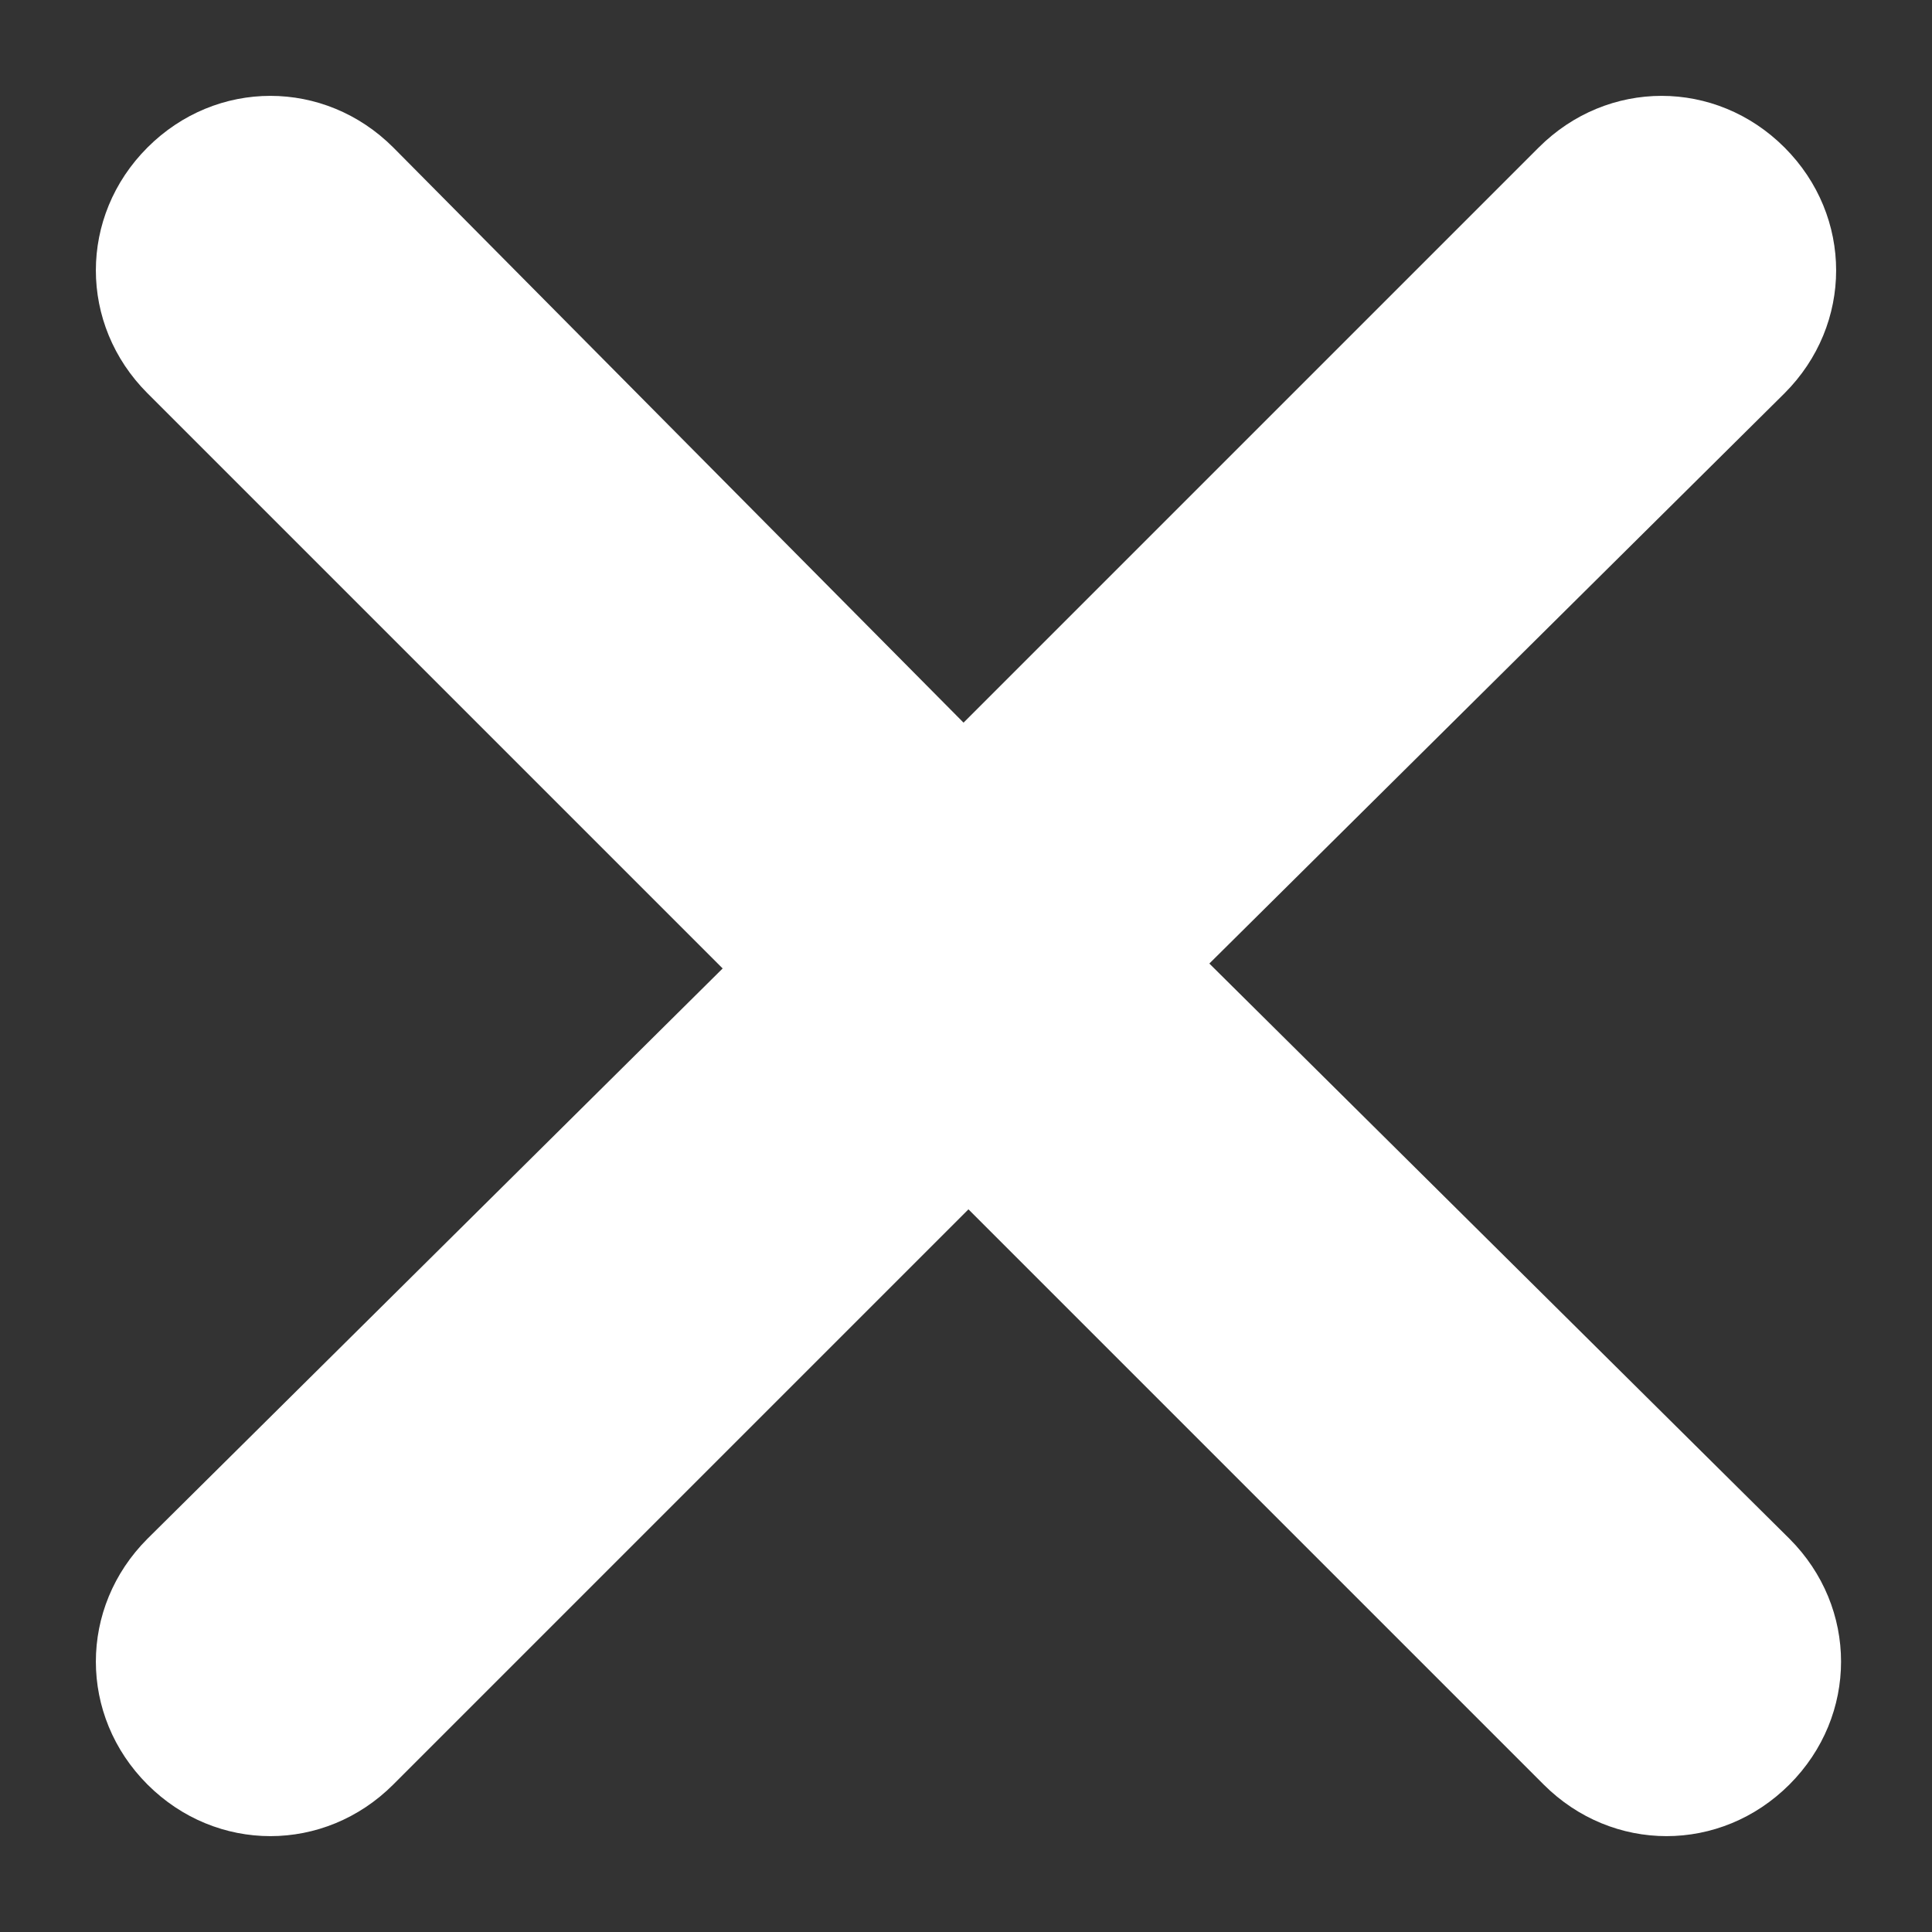 <?xml version="1.0" encoding="utf-8"?>
<!-- Generator: Adobe Illustrator 24.3.0, SVG Export Plug-In . SVG Version: 6.00 Build 0)  -->
<svg version="1.1" id="Capa_1" xmlns="http://www.w3.org/2000/svg" xmlns:xlink="http://www.w3.org/1999/xlink" x="0px" y="0px"
	 viewBox="0 0 39.3 39.3" style="enable-background:new 0 0 39.3 39.3;" xml:space="preserve">
<rect x="0" y="0" width="39.3" height="39.3" fill="#333333" stroke="none"/>
<style type="text/css">
	.st0{fill:#FFFFFF;}
</style>
<path class="st0" d="M24.6,19.6L36.3,8c1.4-1.4,1.4-3.6,0-5s-3.6-1.4-5,0L19.6,14.7L8,3C6.6,1.6,4.4,1.6,3,3S1.6,6.6,3,8l11.7,11.7
	L3,31.3c-1.4,1.4-1.4,3.6,0,5s3.6,1.4,5,0l11.7-11.7l11.7,11.7c1.4,1.4,3.6,1.4,5,0s1.4-3.6,0-5L24.6,19.6z"/>
</svg>
